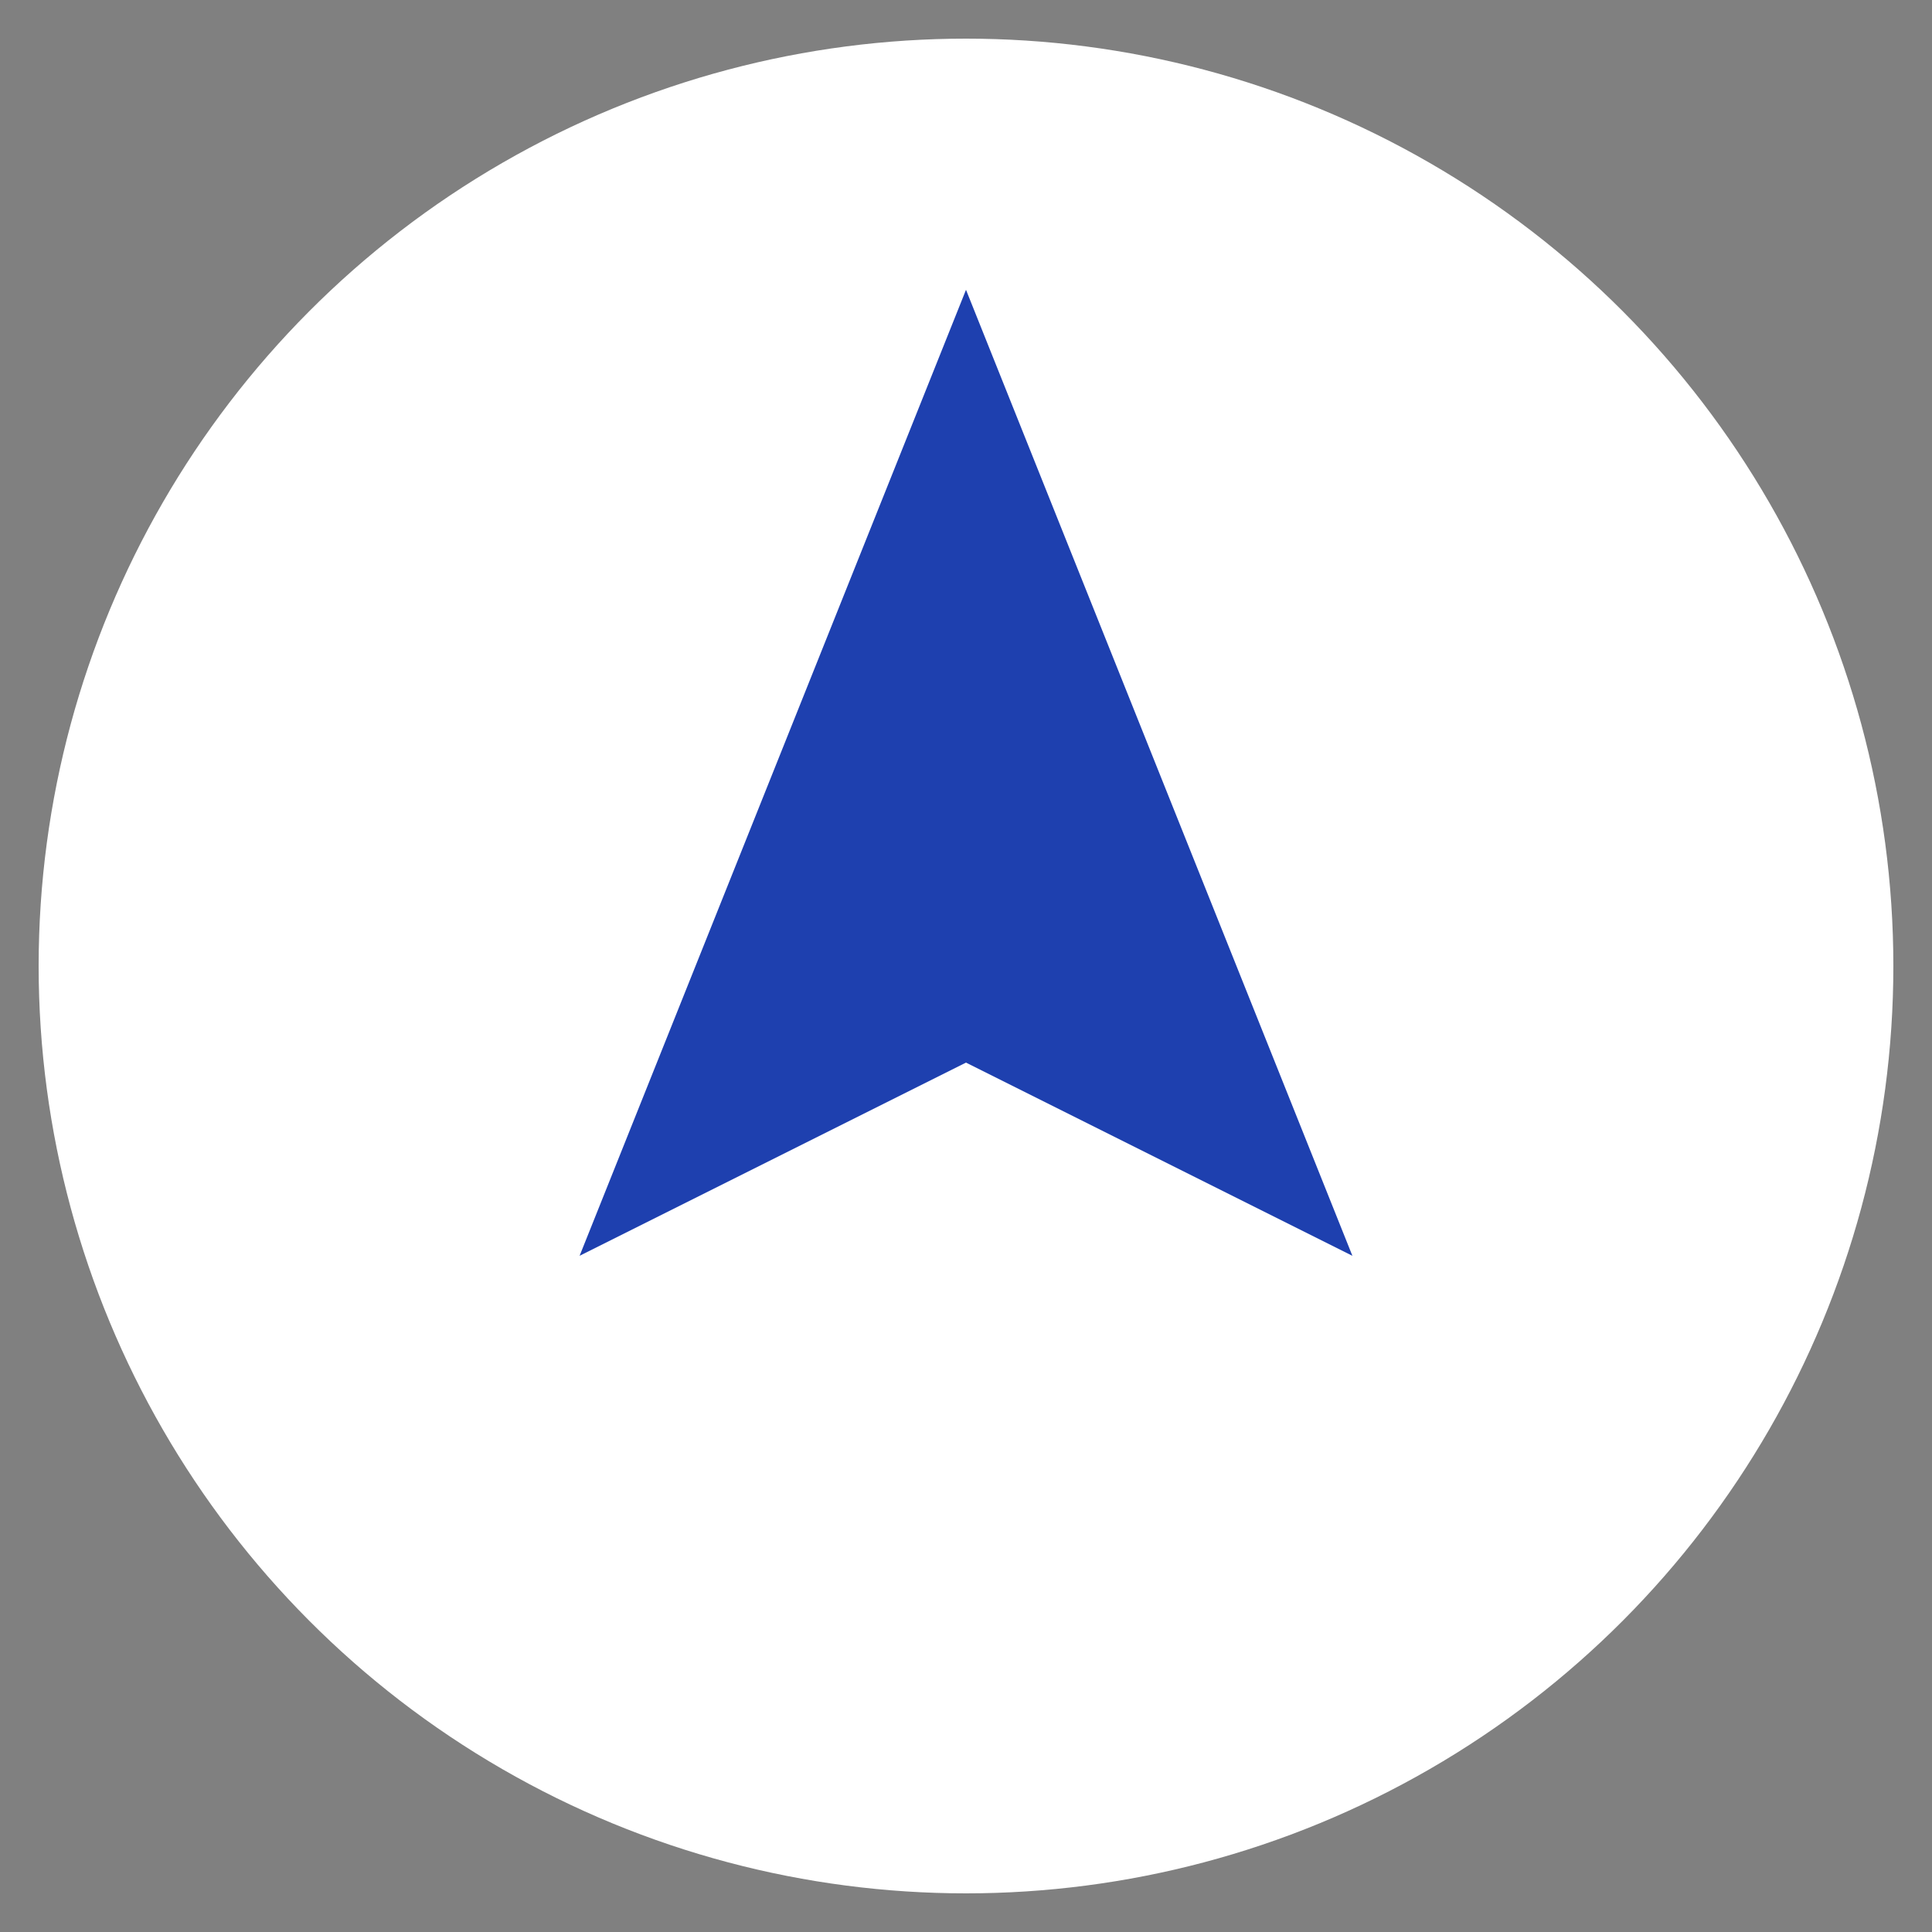 <svg xmlns="http://www.w3.org/2000/svg" viewBox="0 0 100 100">
  <rect x="0" y="0" width="100" height="100" fill="#808080" stroke="none"/>
  <circle cx="50" cy="50" r="48" fill="white" />
  <path d="M50 15 L30 65 L50 55 L70 65 Z" fill="#1e40af" />
</svg>
